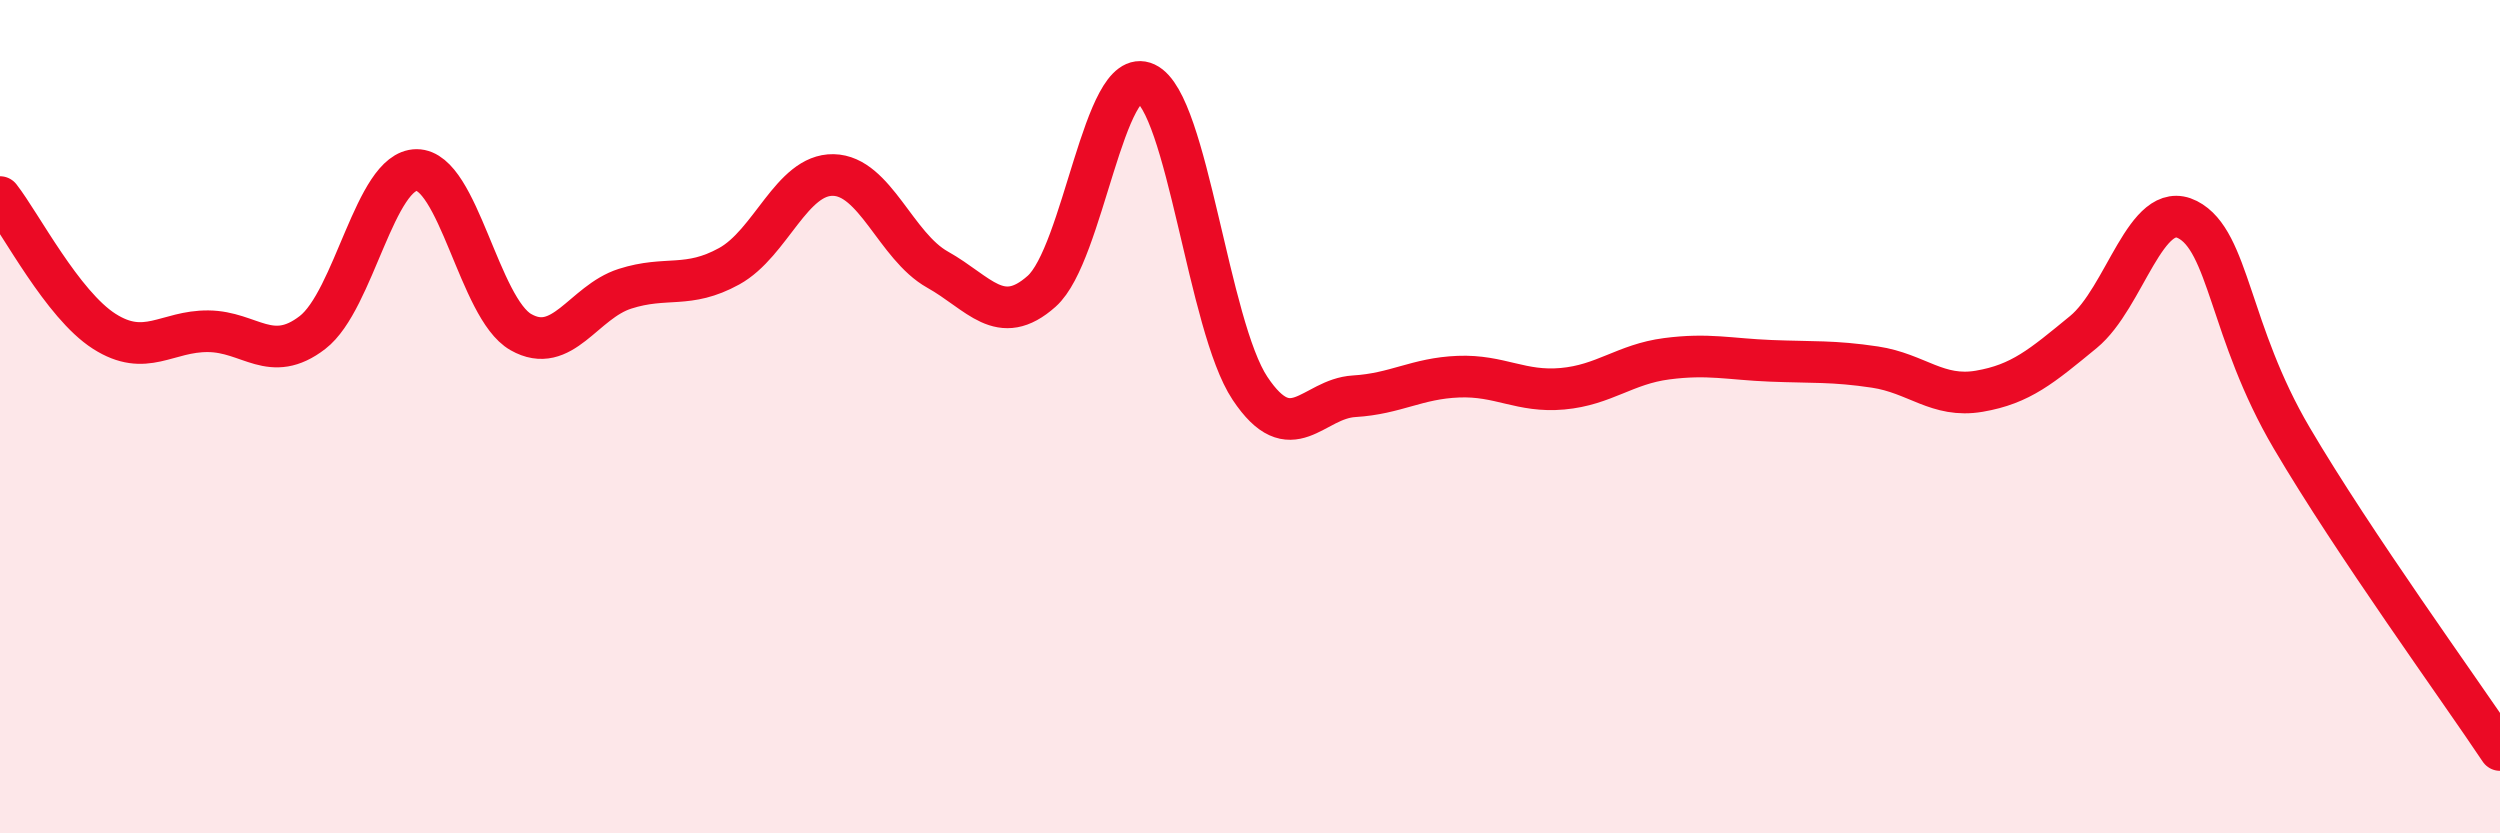 
    <svg width="60" height="20" viewBox="0 0 60 20" xmlns="http://www.w3.org/2000/svg">
      <path
        d="M 0,4.73 C 0.5,5.37 1.5,7.31 2.5,7.95 C 3.5,8.59 4,7.94 5,7.95 C 6,7.96 6.5,8.75 7.5,7.98 C 8.5,7.21 9,4.08 10,4.08 C 11,4.08 11.5,7.4 12.5,7.97 C 13.5,8.54 14,7.25 15,6.93 C 16,6.61 16.5,6.94 17.5,6.39 C 18.5,5.84 19,4.18 20,4.2 C 21,4.22 21.5,5.91 22.5,6.47 C 23.5,7.03 24,7.88 25,6.99 C 26,6.1 26.5,1.53 27.5,2 C 28.5,2.47 29,7.82 30,9.32 C 31,10.82 31.5,9.57 32.5,9.51 C 33.5,9.45 34,9.08 35,9.04 C 36,9 36.5,9.42 37.5,9.33 C 38.5,9.24 39,8.74 40,8.61 C 41,8.48 41.5,8.62 42.5,8.66 C 43.5,8.7 44,8.66 45,8.81 C 46,8.96 46.5,9.56 47.5,9.39 C 48.5,9.22 49,8.79 50,7.97 C 51,7.15 51.5,4.76 52.5,5.27 C 53.5,5.78 53.5,7.96 55,10.51 C 56.5,13.06 59,16.5 60,18L60 20L0 20Z"
        fill="#EB0A25"
        opacity="0.1"
        stroke-linecap="round"
        stroke-linejoin="round"
      />
      <path
        d="M 0,4.73 C 0.5,5.37 1.5,7.31 2.5,7.95 C 3.5,8.59 4,7.94 5,7.95 C 6,7.96 6.5,8.75 7.5,7.98 C 8.5,7.21 9,4.08 10,4.08 C 11,4.08 11.5,7.4 12.5,7.97 C 13.5,8.54 14,7.25 15,6.93 C 16,6.61 16.5,6.94 17.5,6.39 C 18.5,5.84 19,4.18 20,4.2 C 21,4.22 21.5,5.91 22.5,6.47 C 23.5,7.03 24,7.88 25,6.99 C 26,6.1 26.5,1.53 27.5,2 C 28.5,2.47 29,7.82 30,9.32 C 31,10.82 31.5,9.57 32.5,9.51 C 33.5,9.45 34,9.08 35,9.04 C 36,9 36.5,9.42 37.5,9.33 C 38.5,9.24 39,8.74 40,8.61 C 41,8.48 41.5,8.62 42.5,8.66 C 43.5,8.7 44,8.66 45,8.81 C 46,8.96 46.5,9.56 47.5,9.39 C 48.5,9.22 49,8.79 50,7.97 C 51,7.15 51.5,4.76 52.5,5.27 C 53.5,5.78 53.5,7.96 55,10.51 C 56.5,13.06 59,16.5 60,18"
        stroke="#EB0A25"
        stroke-width="1"
        fill="none"
        stroke-linecap="round"
        stroke-linejoin="round"
      />
    </svg>
  